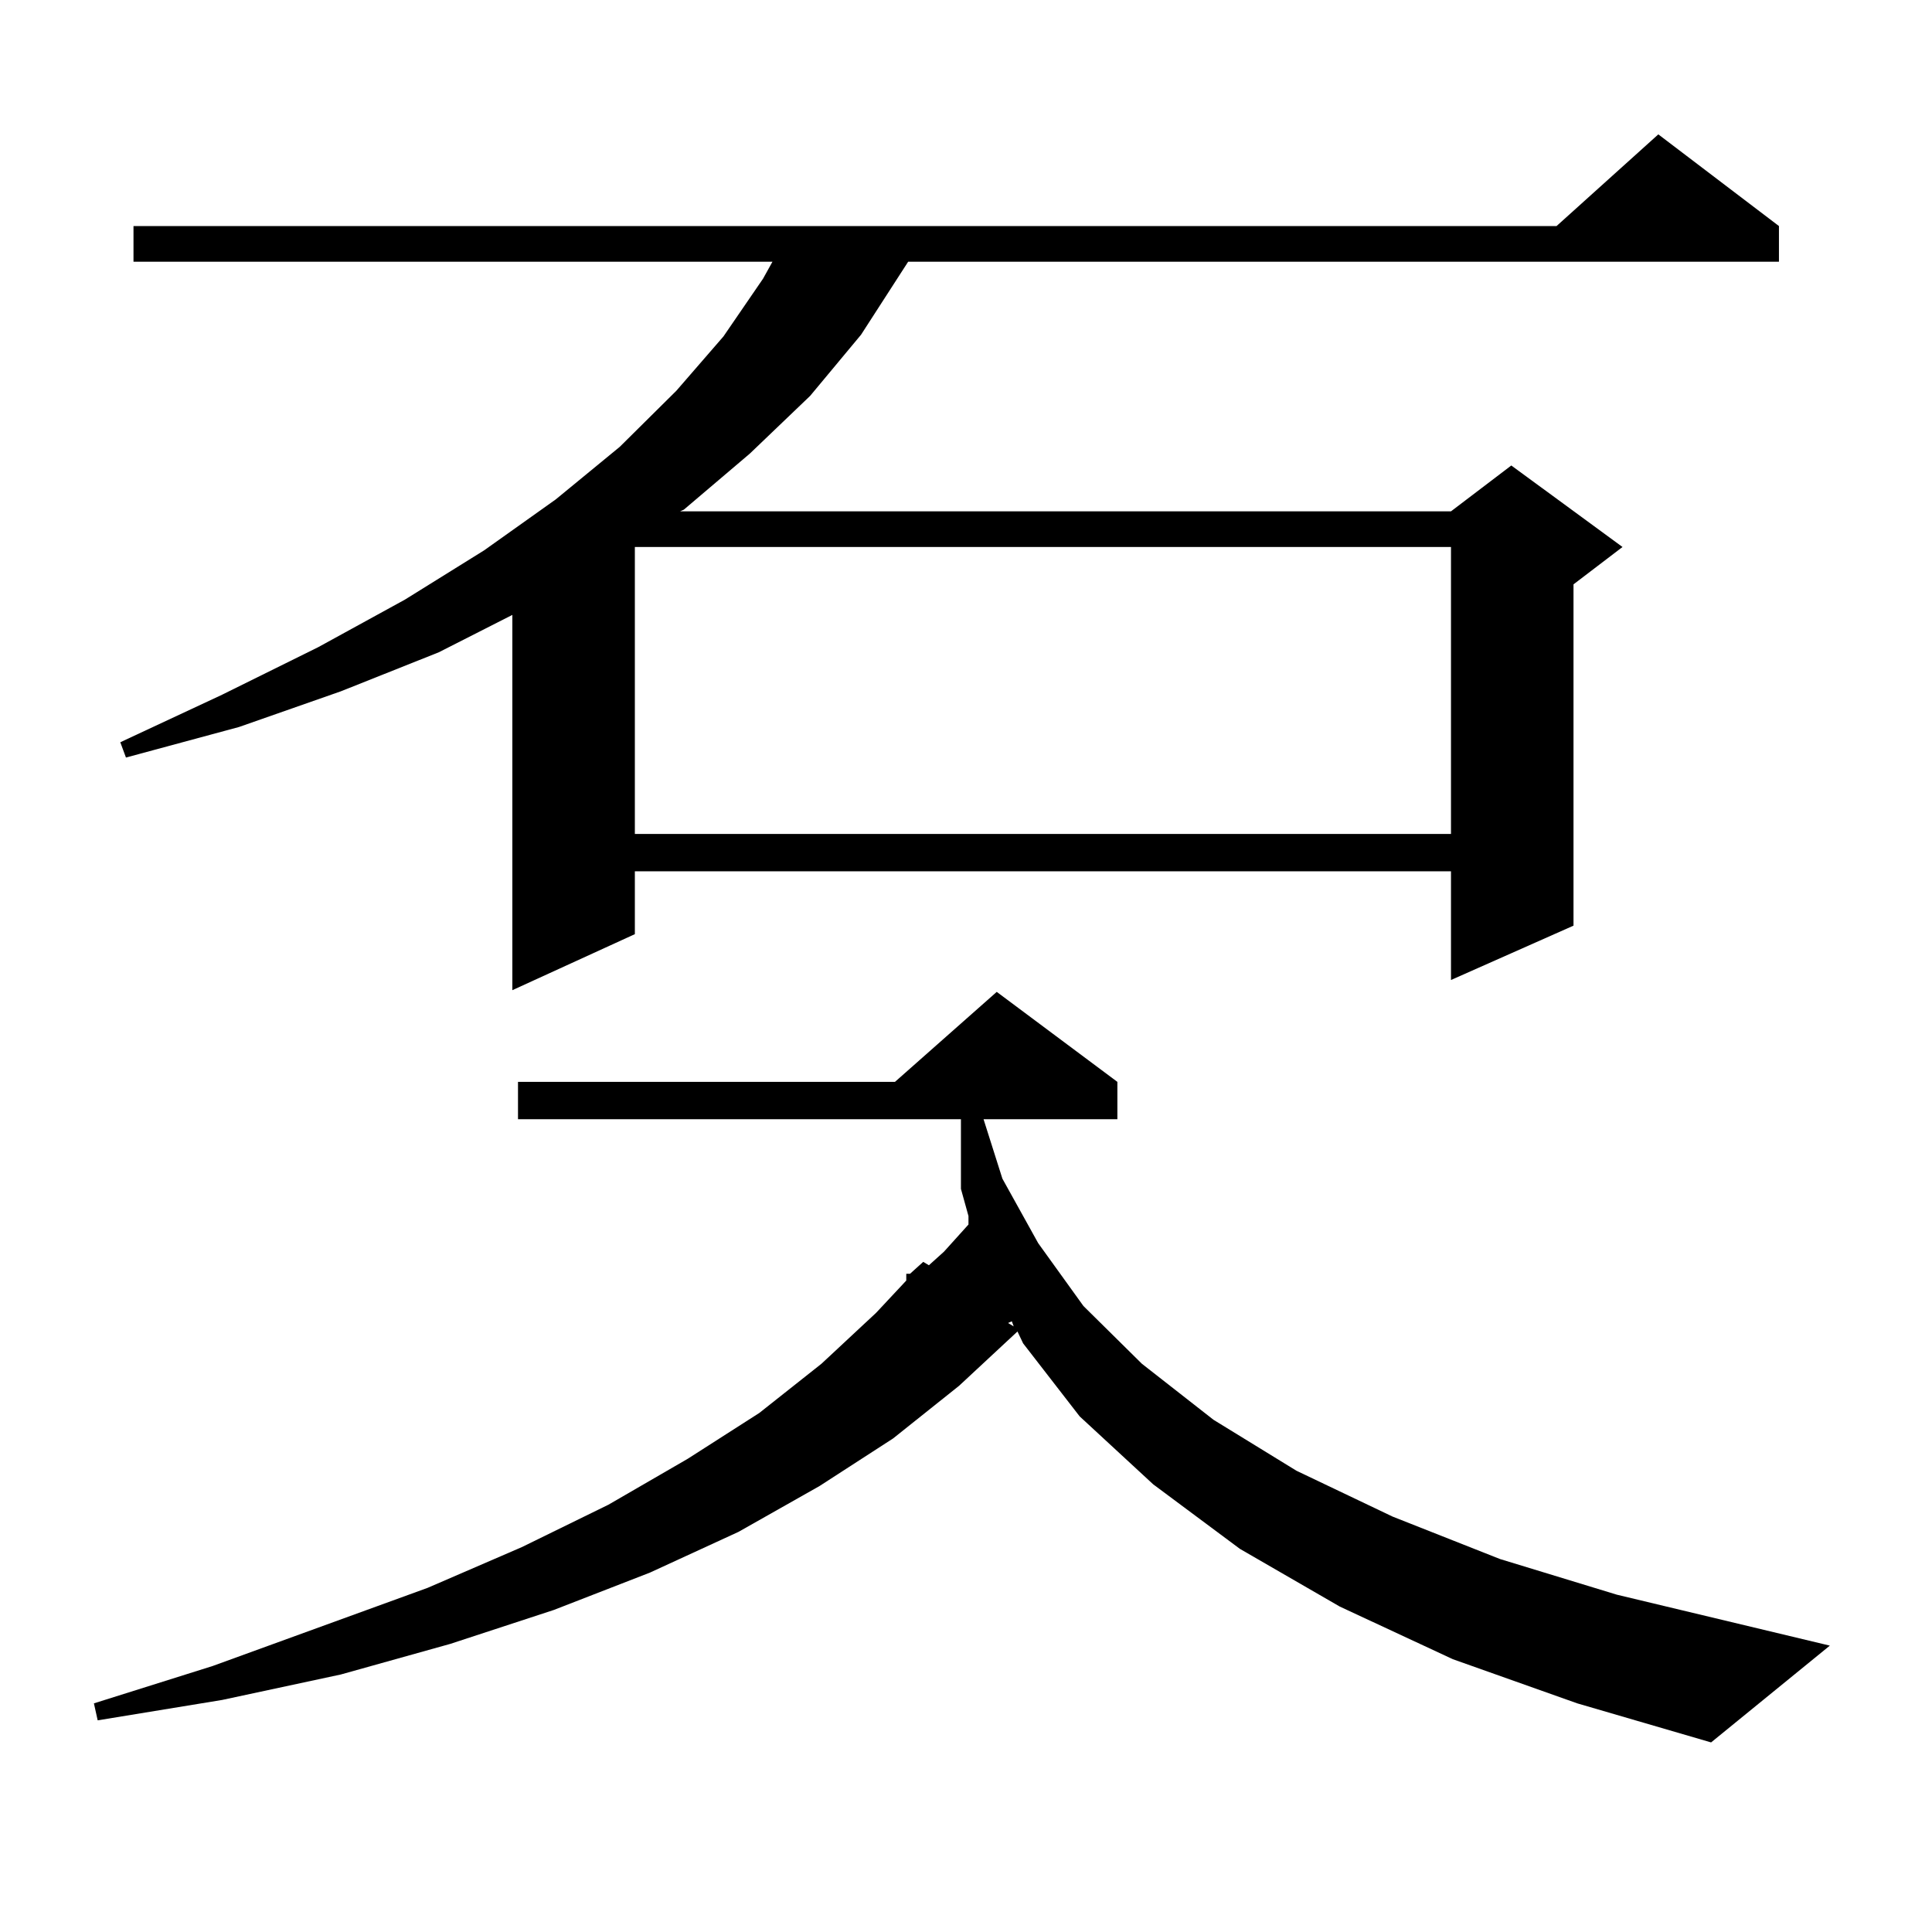 <?xml version="1.0" encoding="utf-8"?>
<!-- Generator: Adobe Illustrator 16.0.0, SVG Export Plug-In . SVG Version: 6.00 Build 0)  -->
<!DOCTYPE svg PUBLIC "-//W3C//DTD SVG 1.1//EN" "http://www.w3.org/Graphics/SVG/1.1/DTD/svg11.dtd">
<svg version="1.1" id="图层_1" xmlns="http://www.w3.org/2000/svg" xmlns:xlink="http://www.w3.org/1999/xlink" x="0px" y="0px"
	 width="1000px" height="1000px" viewBox="0 0 1000 1000" enable-background="new 0 0 1000 1000" xml:space="preserve">
<path d="M471.037,659.293l6.829-6.152l2.927,1.758l3.902-3.516l3.902-3.516l12.683-14.063v-4.395l-3.902-14.063v-36.035H268.115
	v-19.336h195.117l52.682-46.582l62.438,46.582v19.336h-69.267l9.756,30.762l18.536,33.398l23.414,32.52l30.243,29.883l37.072,29.004
	l42.926,26.367l49.755,23.73l55.608,21.973l60.486,18.457l110.241,26.367l-61.462,50.098l-69.267-20.215l-64.389-22.852
	l-58.535-27.246l-51.706-29.883l-44.877-33.398l-38.048-35.156l-29.268-37.793l-2.927-6.152l-30.243,28.125l-34.146,27.246
	l-38.048,24.609l-41.95,23.73l-45.853,21.094l-49.755,19.336l-53.657,17.578l-56.584,15.82l-61.462,13.184L50.56,890.445
	l-1.951-8.789l61.462-19.336l111.217-40.43l48.779-21.094l44.877-21.973l40.975-23.73l37.072-23.73l32.194-25.488l28.292-26.367
	l15.609-16.699v-3.516H471.037z M920.782,117.008v18.457H470.062l-24.39,37.793l-26.341,31.641l-31.219,29.883l-34.146,29.004
	l-1.951,0.879H751.03l31.219-23.73l57.56,42.188l-25.365,19.336v176.66l-63.413,28.125v-56.25H328.602v32.52l-63.413,29.004V318.277
	l-38.048,19.336l-50.73,20.215l-52.682,18.457l-58.535,15.82l-2.927-7.91l52.682-24.609l49.755-24.609l44.877-24.609l40.975-25.488
	l37.072-26.367l33.17-27.246l29.268-29.004l24.39-28.125l20.487-29.883l4.878-8.789H69.096v-18.457h736.567l52.682-47.461
	L920.782,117.008z M328.602,283.121v148.535H751.03V283.121H328.602z M521.768,684.781l2.927,1.758l-0.976-2.637L521.768,684.781z"
	/>
</svg>
